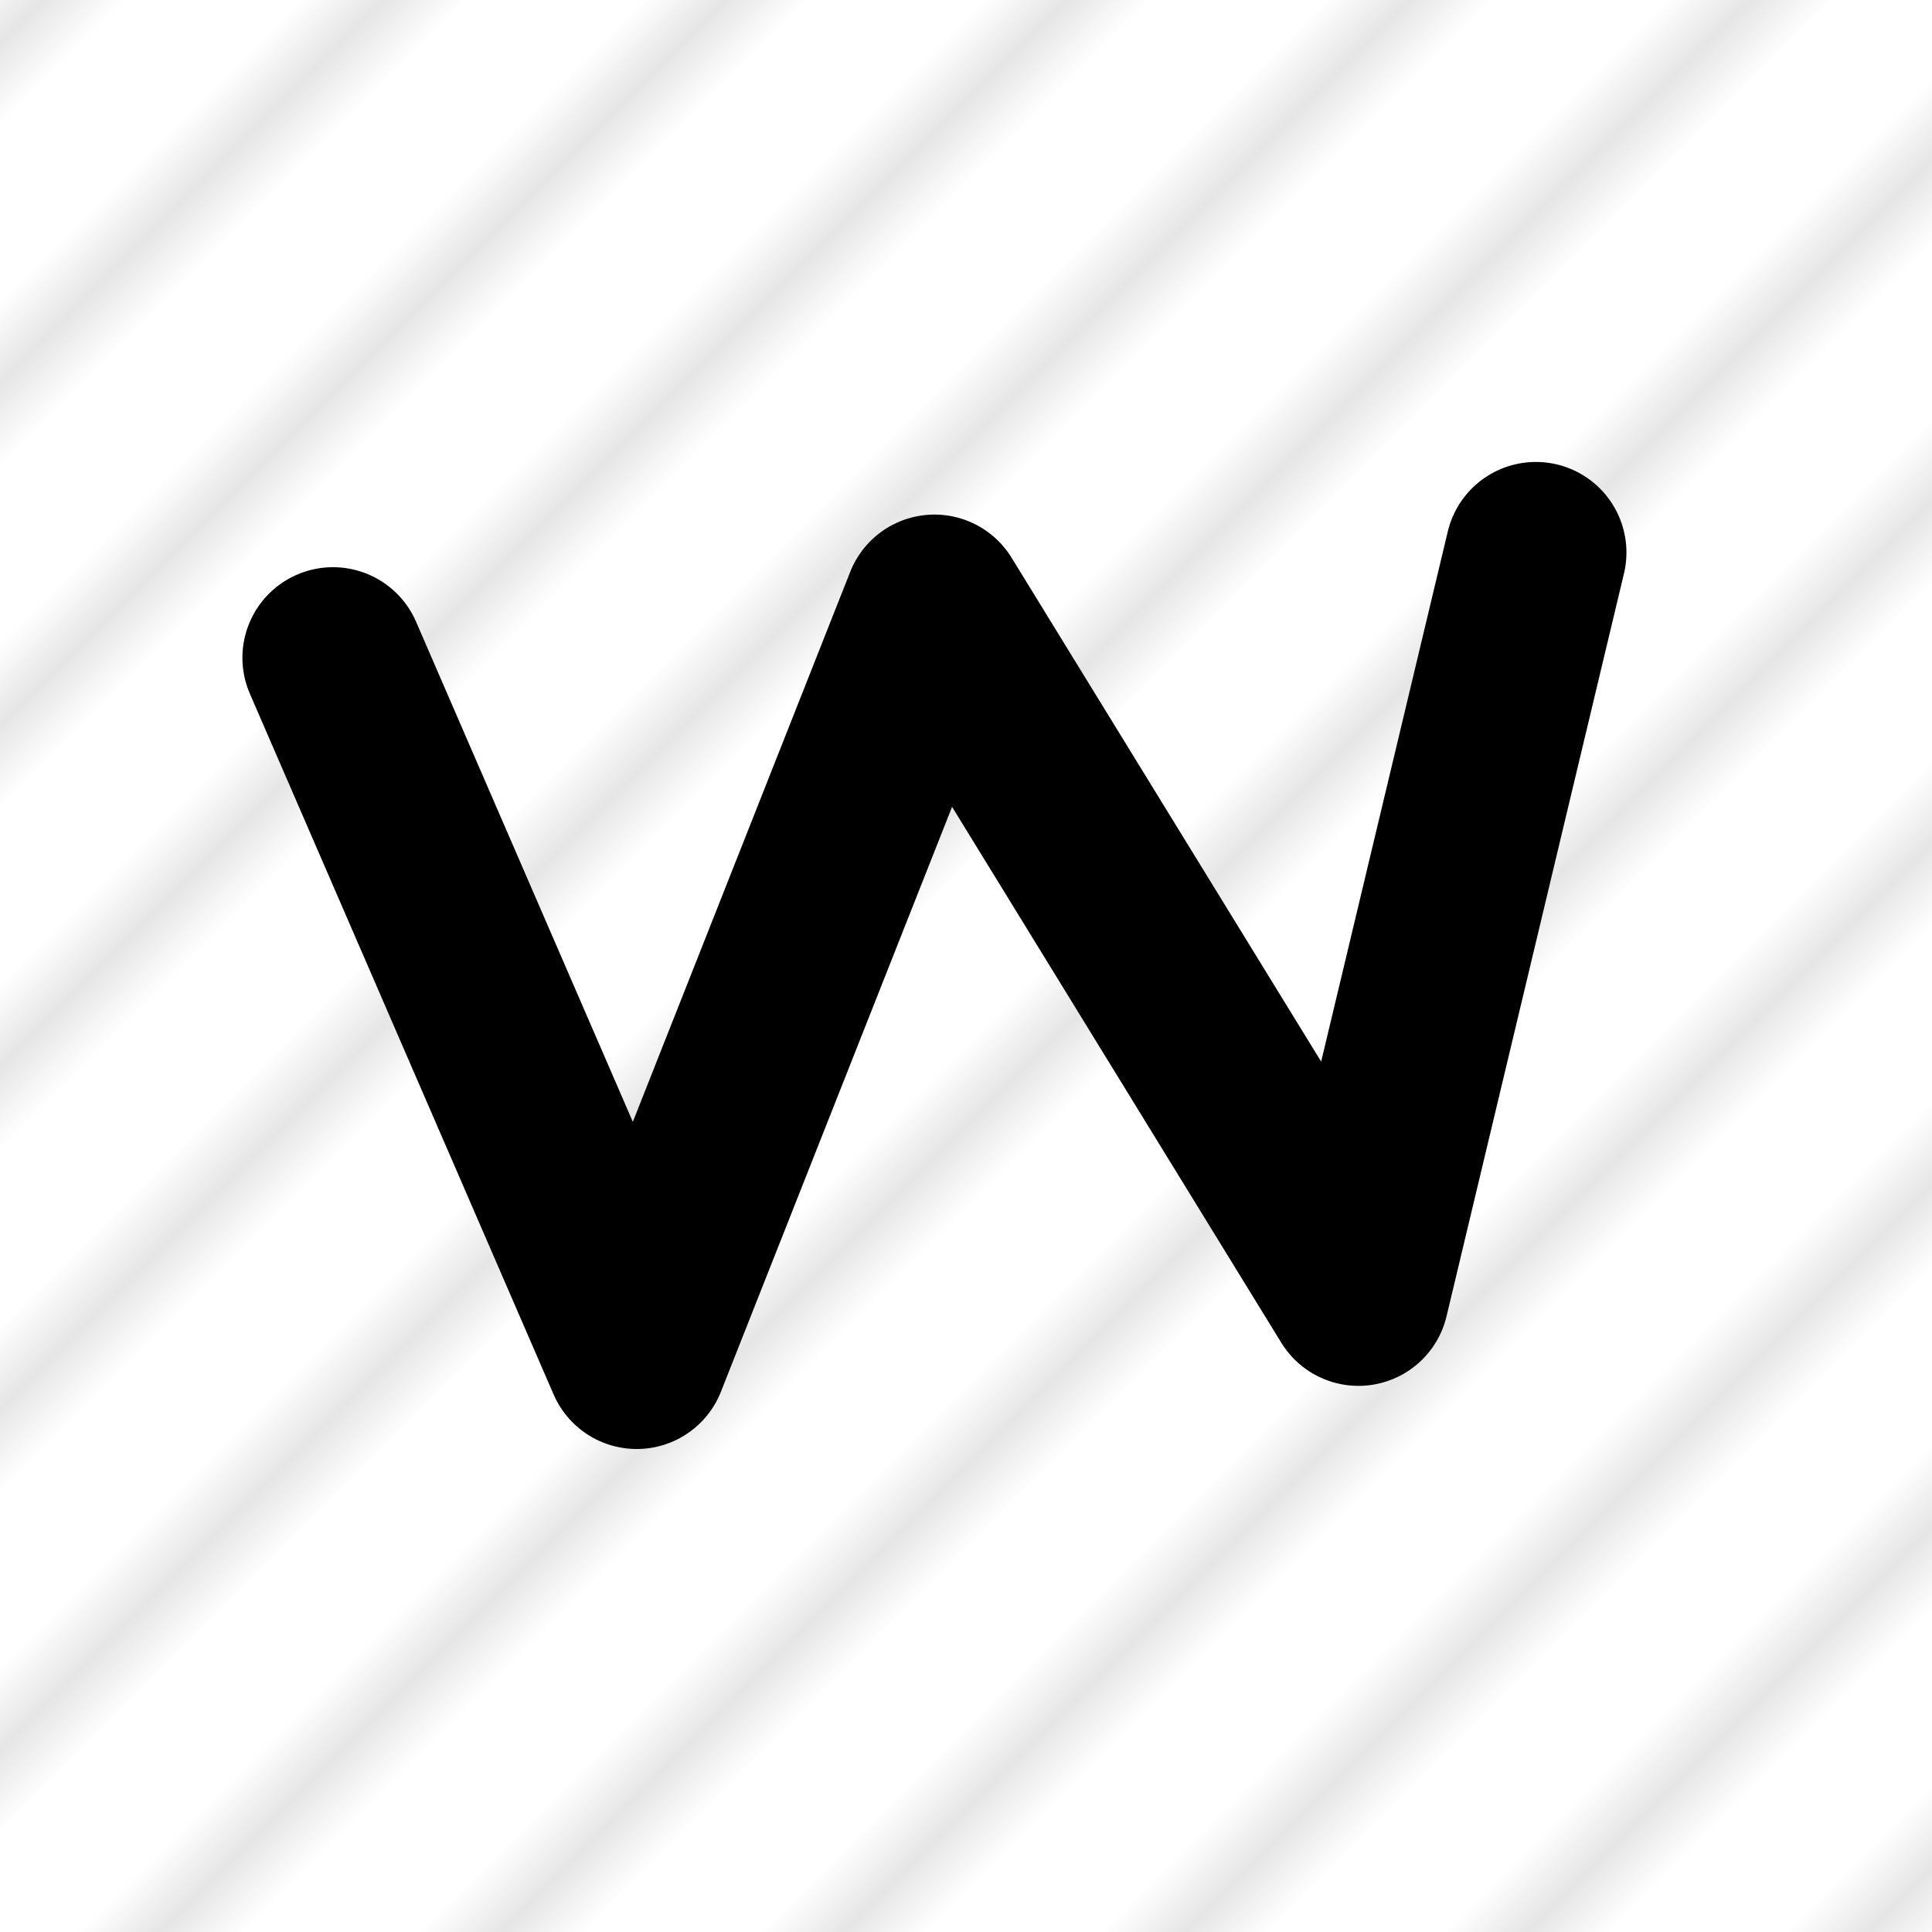 <svg xmlns="http://www.w3.org/2000/svg" viewBox="0 0 32 32" width="32" height="32">
  <!-- White background -->
  <rect x="0" y="0" width="32" height="32" fill="#ffffff"/>
  
  <!-- Striped pattern overlay -->
  <defs>
    <pattern id="stripes" patternUnits="userSpaceOnUse" width="4" height="4" patternTransform="rotate(45)">
      <line x1="0" y="0" x2="0" y2="4" stroke="#000000" stroke-width="1"/>
    </pattern>
  </defs>
  <rect x="0" y="0" width="32" height="32" fill="url(#stripes)" opacity="0.2"/>
  
  <!-- Funky "W" -->
  <path d="M6 22 L10 10 L16 22 L22 10 L26 22" 
        stroke="#000000" 
        stroke-width="3" 
        fill="none" 
        stroke-linecap="round" 
        stroke-linejoin="round" 
        transform="rotate(175 16 16)"/>
</svg>